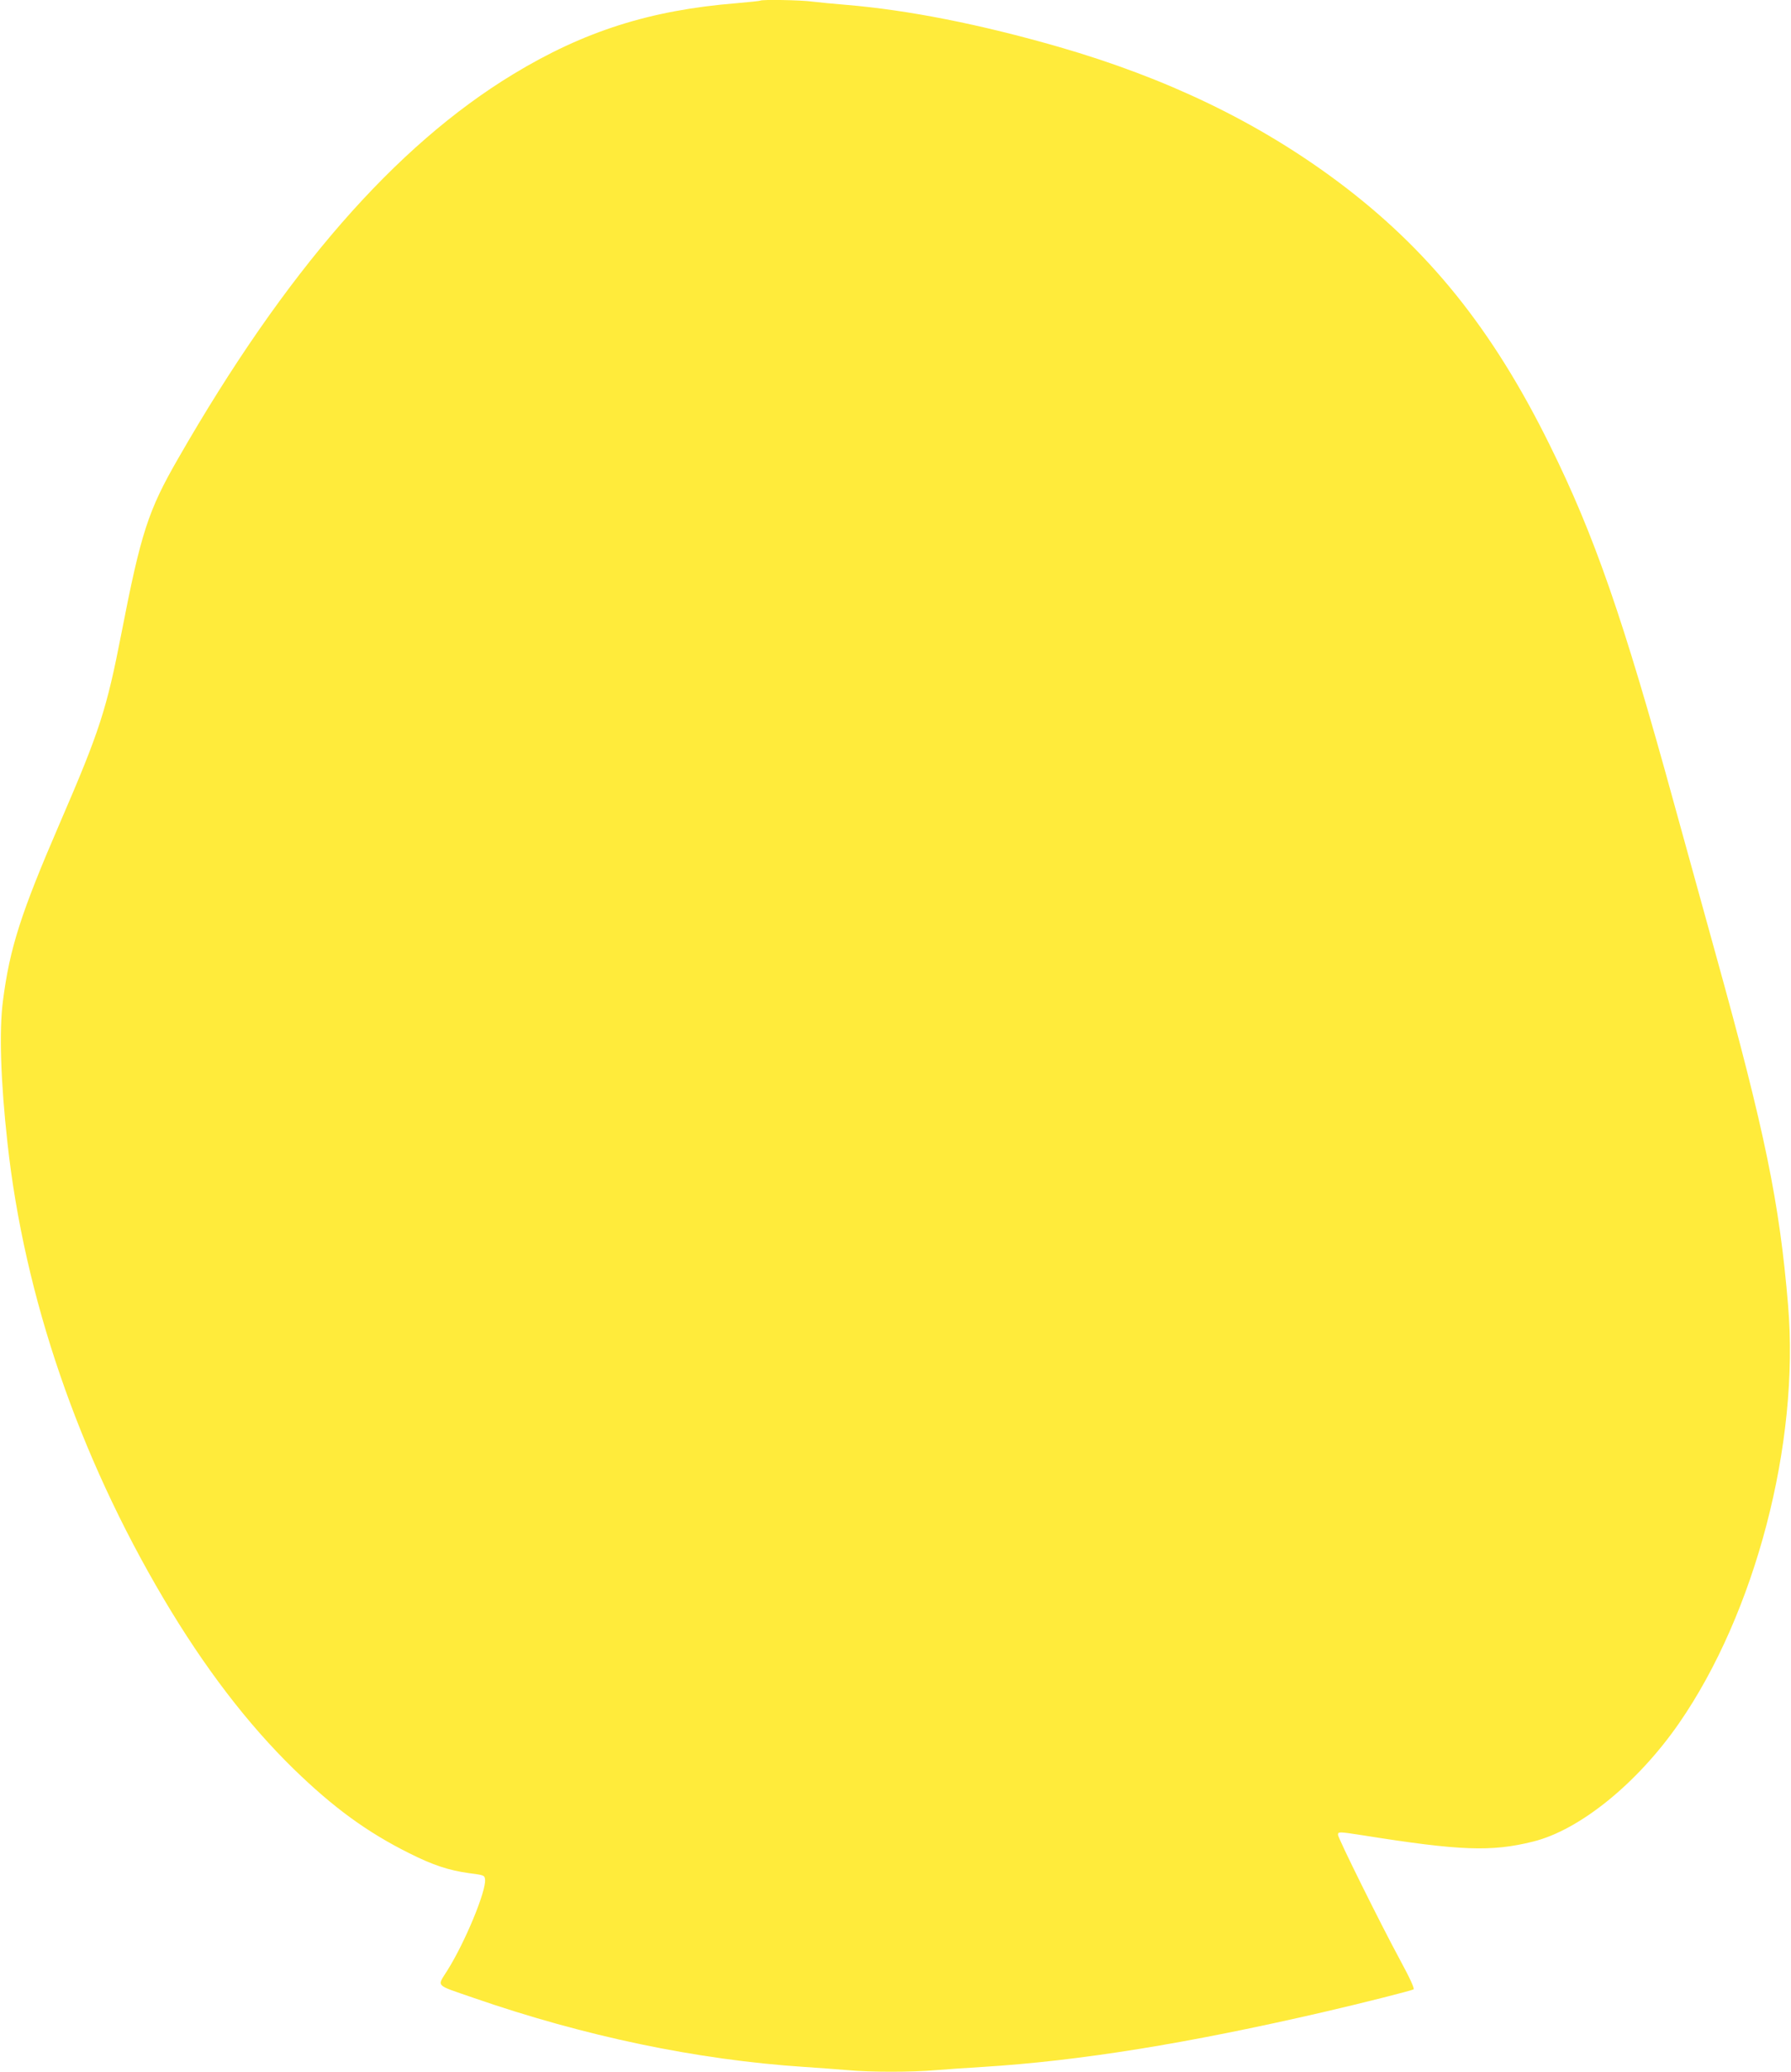 <?xml version="1.0" standalone="no"?>
<!DOCTYPE svg PUBLIC "-//W3C//DTD SVG 20010904//EN"
 "http://www.w3.org/TR/2001/REC-SVG-20010904/DTD/svg10.dtd">
<svg version="1.0" xmlns="http://www.w3.org/2000/svg"
 width="1107pt" height="1280pt" viewBox="0 0 1107 1280"
 preserveAspectRatio="xMidYMid meet">
<g transform="translate(0,1280) scale(0.1,-0.1)"
fill="#ffeb3b" stroke="none">
<path d="M4699 12796 c-2 -2 -69 -9 -149 -16 -531 -43 -941 -173 -1379 -439
-730 -443 -1407 -1219 -2070 -2374 -185 -321 -230 -459 -351 -1082 -91 -468
-134 -601 -380 -1170 -242 -560 -310 -773 -352 -1100 -24 -184 -14 -496 28
-875 104 -951 439 -1929 967 -2820 250 -422 517 -771 803 -1050 244 -237 451
-389 714 -520 145 -73 245 -106 370 -123 92 -12 95 -13 98 -39 8 -70 -124
-389 -233 -562 -64 -103 -81 -85 158 -168 690 -239 1383 -384 2047 -428 91 -6
212 -15 270 -20 134 -13 402 -13 544 0 61 5 192 14 291 20 598 37 1266 145
2106 339 242 56 538 131 556 140 7 4 -20 65 -83 181 -124 229 -384 754 -384
774 0 20 5 20 153 -3 603 -96 795 -103 1052 -39 289 71 646 361 902 730 472
681 747 1730 675 2583 -53 635 -143 1072 -442 2150 -76 275 -195 705 -264 955
-313 1140 -491 1652 -767 2210 -354 718 -753 1213 -1314 1631 -493 367 -1055
637 -1720 829 -486 140 -931 228 -1315 260 -74 6 -168 15 -208 20 -71 10 -314
14 -323 6z"/>
</g>
</svg>
